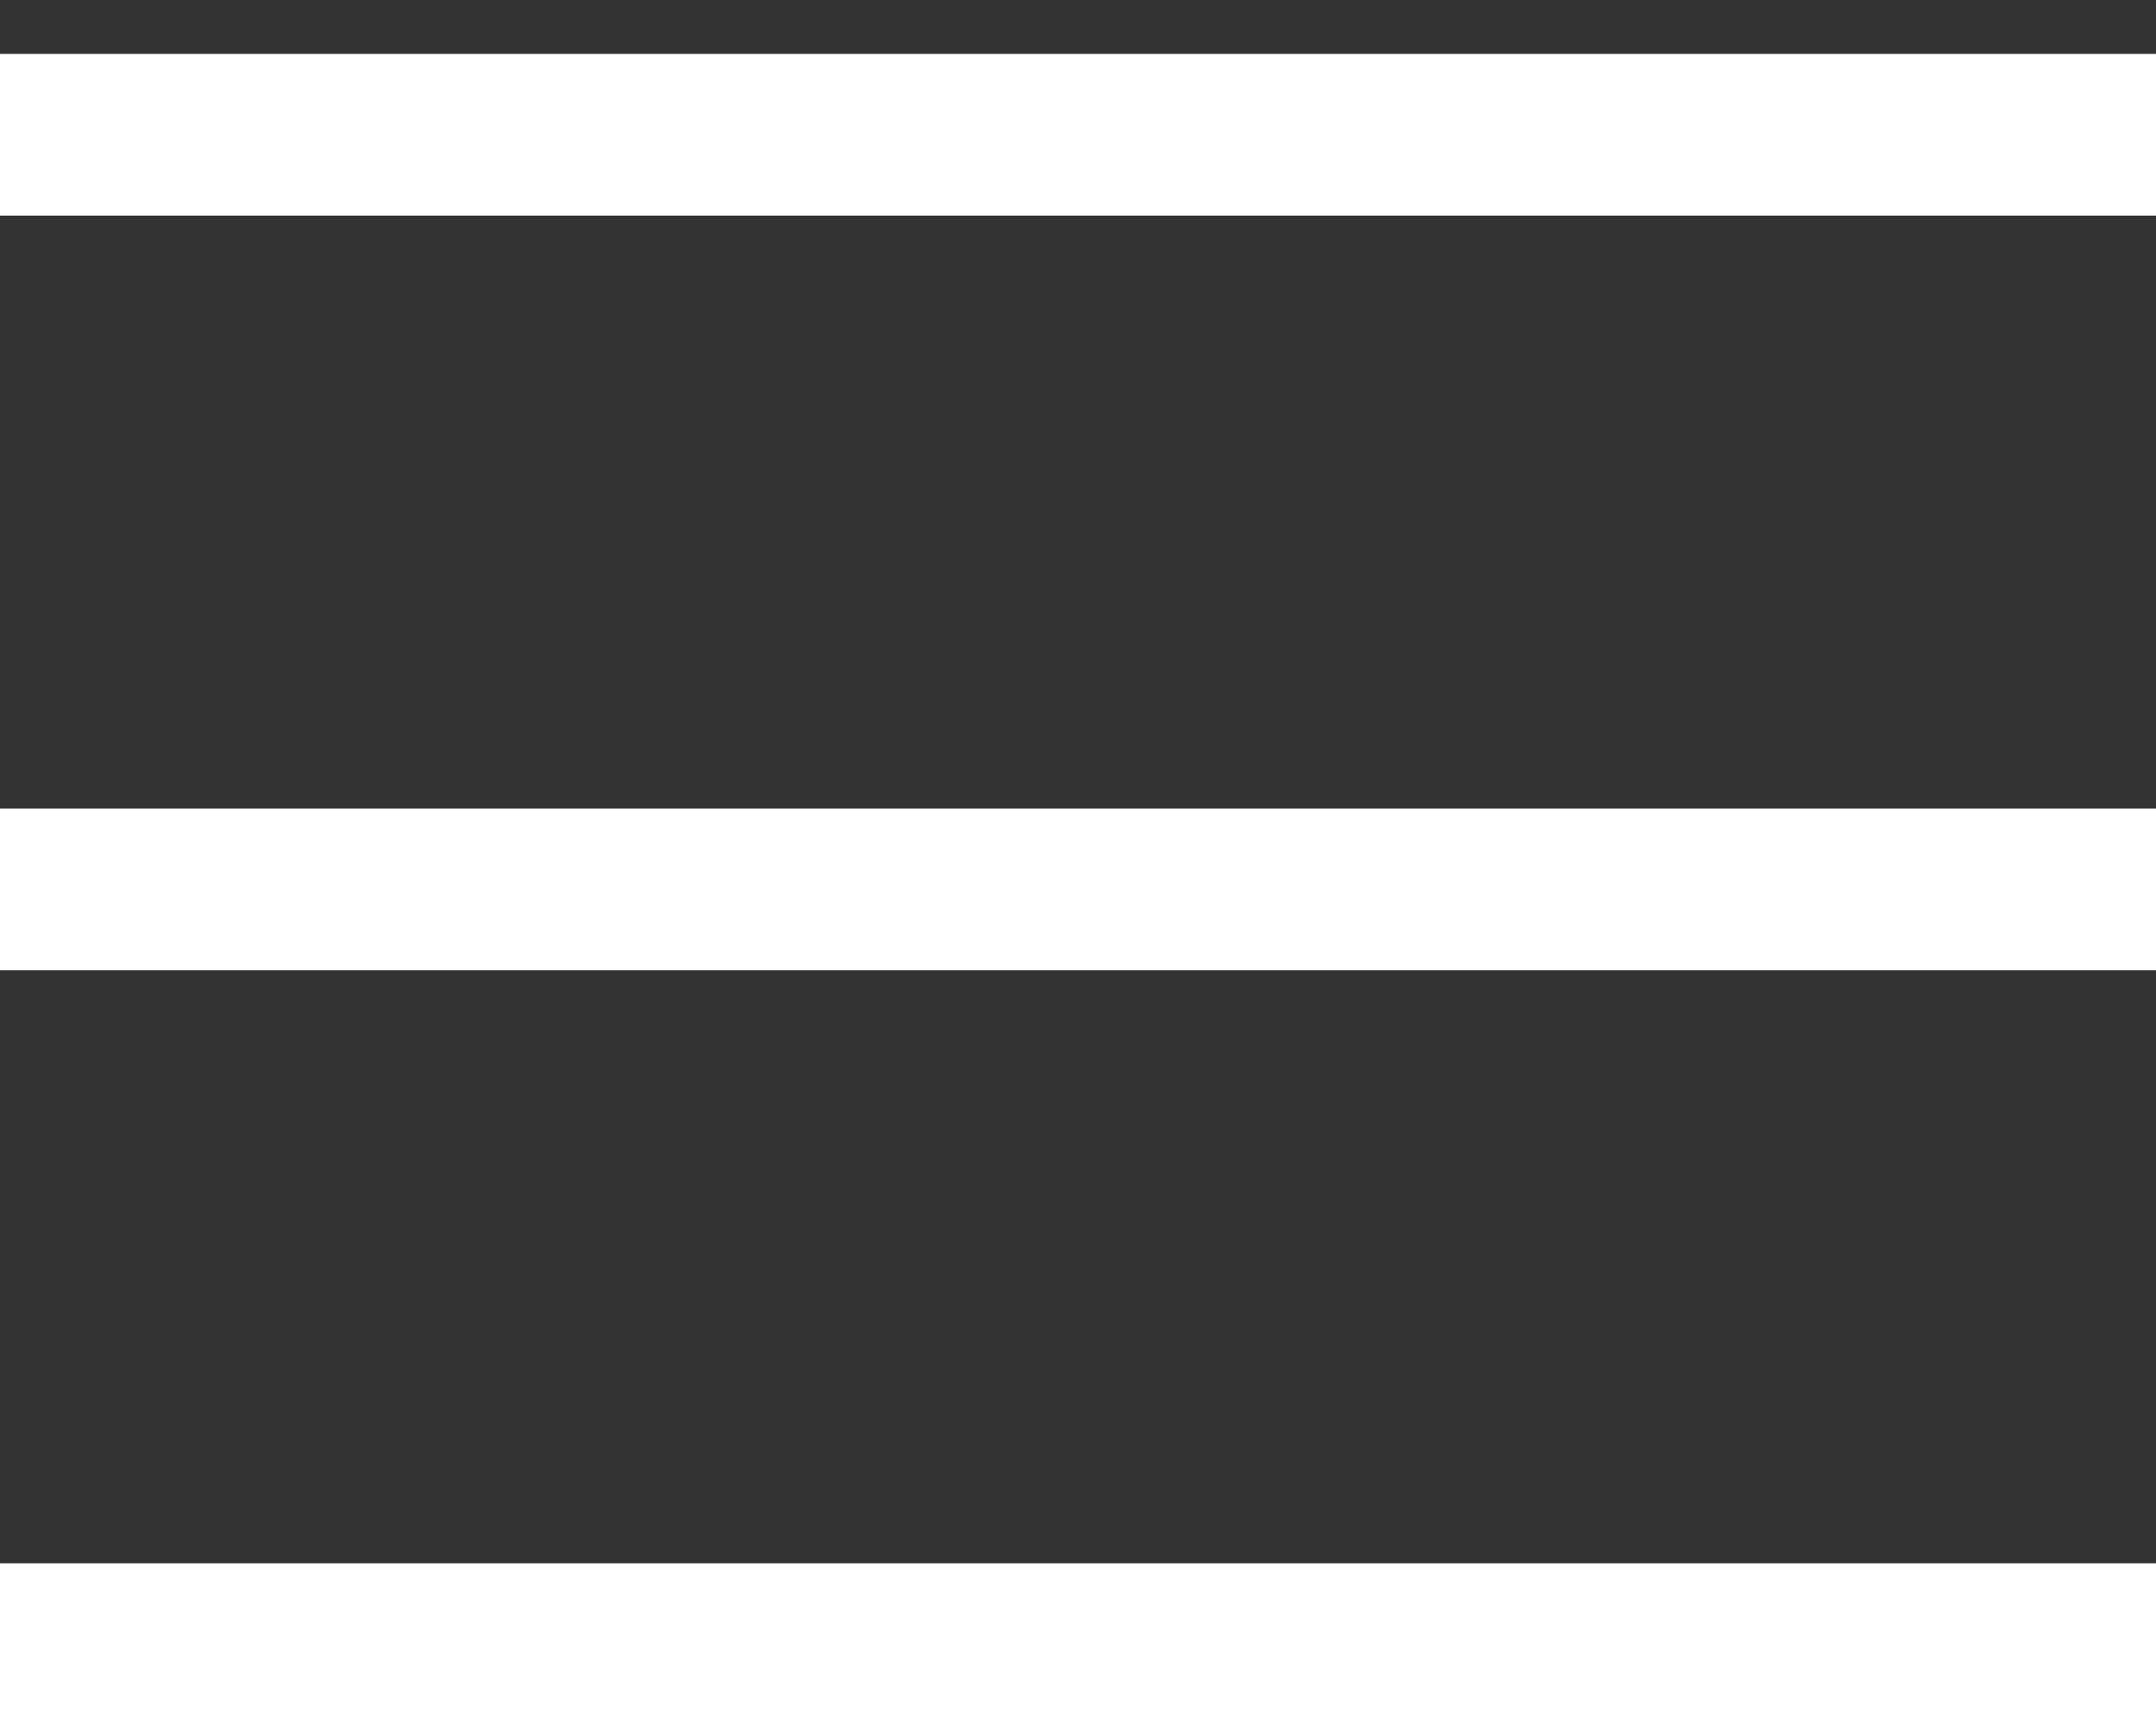 <svg width="20" height="16" viewBox="0 0 20 16" fill="none" xmlns="http://www.w3.org/2000/svg">
<rect x="0" y="0" width="20" height="16" fill="#333333" stroke="none"/>
<path fill-rule="evenodd" clip-rule="evenodd" d="M20 16H0V14.5H20V16Z" fill="white"/>
<path fill-rule="evenodd" clip-rule="evenodd" d="M20 9H0V7.5H20V9Z" fill="white"/>
<path fill-rule="evenodd" clip-rule="evenodd" d="M20 2H0V0.5H20V2Z" fill="white"/>
</svg>
